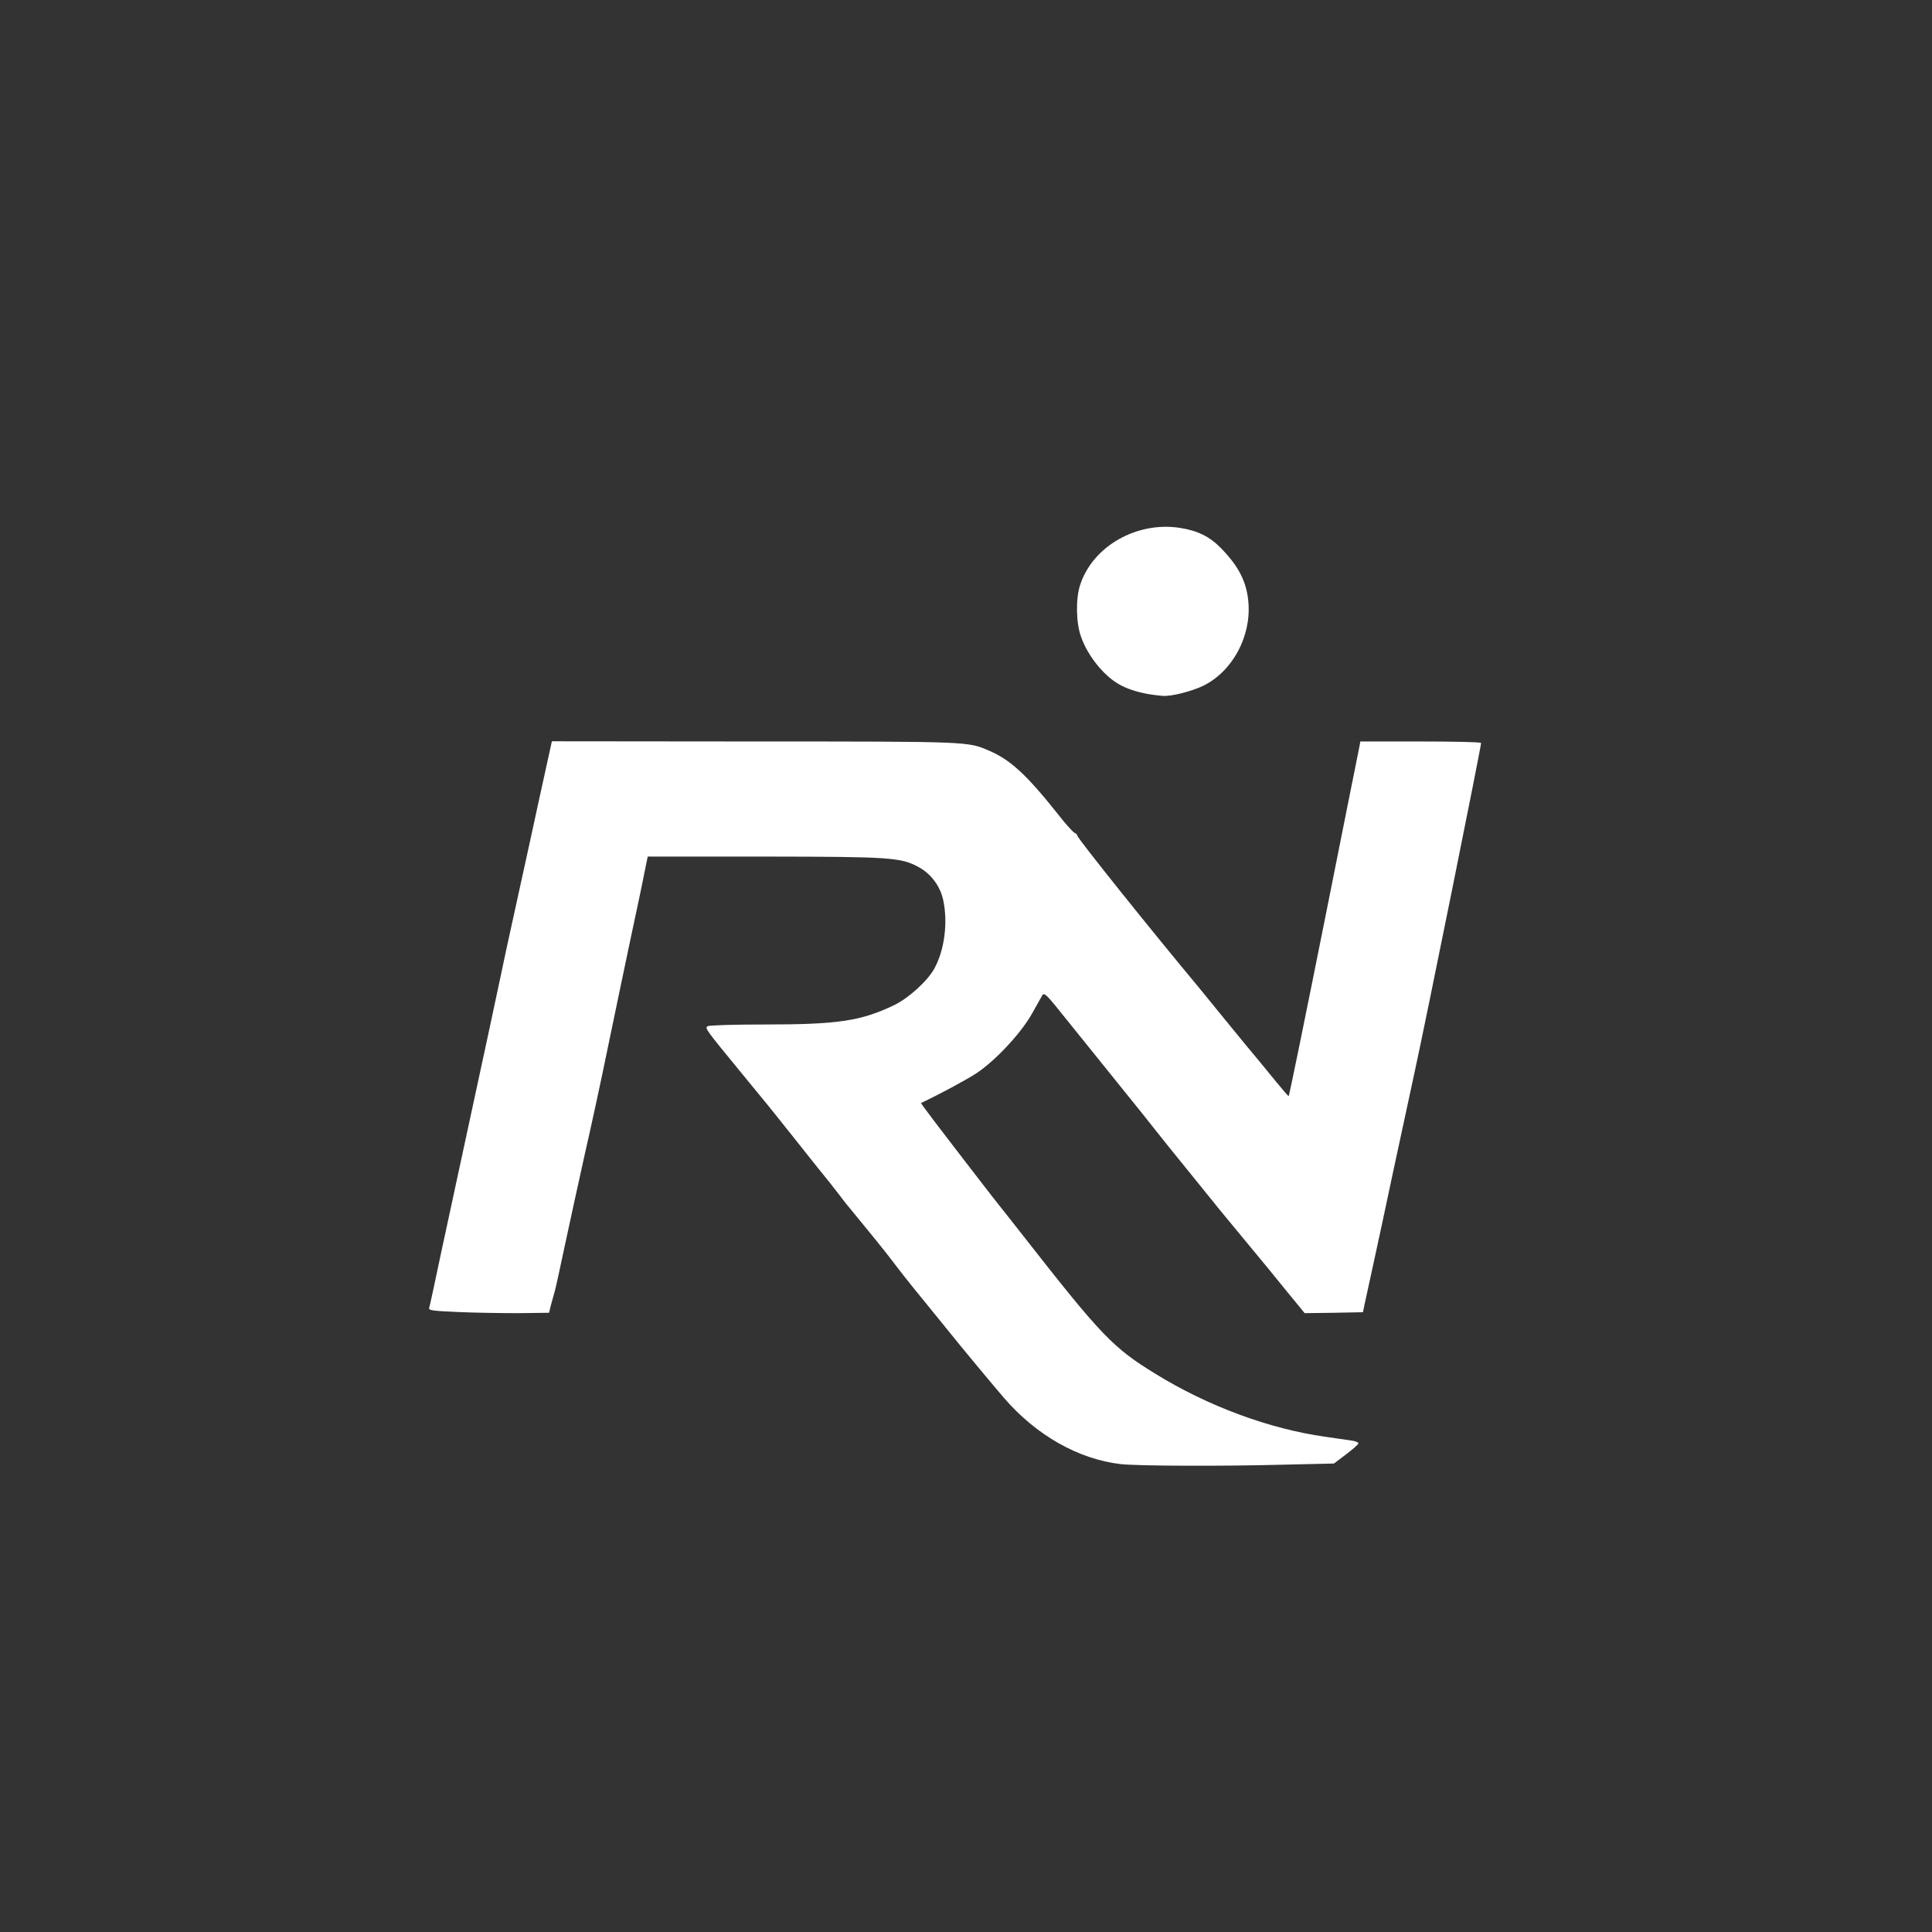 <?xml version="1.0" encoding="utf-8"?>
<!-- Generator: Adobe Illustrator 30.0.0, SVG Export Plug-In . SVG Version: 9.03 Build 0)  -->
<svg version="1.0" id="Layer_1" xmlns="http://www.w3.org/2000/svg" xmlns:xlink="http://www.w3.org/1999/xlink" x="0px" y="0px"
	 viewBox="0 0 1024 1024" style="enable-background:new 0 0 1024 1024;" xml:space="preserve">
<rect x="0" y="0" width="1024" height="1024" fill="#333333" stroke="none"/>
<style type="text/css">
	.st0{fill:#FFFFFF;}
</style>
<g>
	<path class="st0" d="M593.9,776c-22.3-2.6-44.7-15.3-61.7-35c-5.7-6.6-23.4-27.9-29.7-35.8c-1.1-1.4-6.7-8.3-12.5-15.4
		c-9.9-12.1-12.5-15.5-18.2-23c-2.7-3.6-14.6-18.2-20.3-25.1c-2.2-2.6-5-6.1-6.2-7.8c-1.2-1.6-3.7-4.8-5.6-7.2
		c-1.9-2.3-9.9-12.2-17.6-22c-7.8-9.8-14.8-18.6-15.6-19.5c-0.7-0.9-6.9-8.4-13.7-16.7c-19.1-23.3-19.3-23.5-17.7-24.6
		c0.8-0.5,14.4-0.9,30.3-0.9c38.7,0,50.8-1.8,68.4-10.2c7.6-3.6,17.9-12.9,21.5-19.6c5.3-9.7,7.2-24.3,4.6-36.2
		c-1.5-7.2-6.5-13.9-12.8-17.3c-9.6-5.3-14.8-5.6-82.2-5.7h-61.6l-1.8,8.8c-0.9,4.8-4.4,21.3-7.7,36.7c-3.2,15.4-8.6,40.8-11.8,56.5
		c-3.2,15.7-8.6,40.7-12,55.5c-3.3,14.9-8.1,36.7-10.6,48.5s-4.9,22.9-5.4,24.5c-0.5,1.7-1.4,4.9-2,7.2l-1,4.1l-16.3,0.2
		c-8.9,0-23.3-0.2-32-0.6c-14-0.6-15.7-0.9-15.2-2.3c0.3-0.9,3.2-14.3,6.4-29.6c3.3-15.4,10.1-46.9,15.1-70
		c10.2-47.4,10.4-47.9,15.9-74c2.2-10.4,5.3-25.1,7-32.5c1.6-7.4,5.7-26.1,9.1-41.5c3.3-15.4,7.3-33.5,8.8-40.3l2.7-12.3L400,393
		c114.7,0,112.8,0,124.3,4.9c11.3,4.9,19.7,12.6,36.5,33.7c3.9,5.1,7.9,9.4,8.7,9.8c0.8,0.3,1.5,1,1.5,1.5
		c0,1.3,38.8,49.8,64.5,80.6c2.7,3.4,7.5,9.1,10.5,12.9c3,3.7,9.3,11.4,14,17.1c4.7,5.6,11.7,14.1,15.5,18.8
		c3.9,4.8,7.2,8.6,7.5,8.7c0.3,0,8.7-41.3,18.8-91.7c10.1-50.5,18.5-92.8,18.8-94l0.4-2.3h32c17.6,0,32,0.3,32,0.8
		c0,2.2-29.4,148-35.5,175.7c-2.5,11.6-7.5,34.7-11.1,51.5c-3.5,16.8-8.3,38.8-10.5,49s-4.4,20.1-4.8,22l-0.7,3.5l-15.4,0.3
		l-15.5,0.2l-9.5-11.6c-5.2-6.5-15.1-18.5-22-26.8s-13-15.8-13.7-16.6c-0.6-0.8-4.9-6-9.3-11.5c-4.5-5.5-12.3-15.2-17.4-21.5
		c-5-6.3-11.2-14-13.6-17.1c-9-11.1-41.5-51.6-46.9-58.2c-4.5-5.5-5.8-6.5-6.6-5.3c-0.5,0.9-3,5.3-5.5,9.8
		c-5.6,10.1-19.2,24.8-29.4,31.6c-5.5,3.6-20,11.4-29.4,15.8c-0.3,0.2,7,9.8,33.3,43.9c3.9,5,7.5,9.7,8.2,10.5s6.9,8.7,13.8,17.5
		c40.4,51.6,46.6,58,69,71.7c27.7,17.1,60.2,29.1,89.8,33.3c6.2,0.9,12.7,1.8,14.5,2.1c1.7,0.3,3.2,0.9,3.2,1.4s-2.9,3.1-6.5,5.8
		l-6.5,4.9l-26.3,0.6C647.7,777.2,602.5,777,593.9,776L593.9,776z"/>
	<path class="st0" d="M611.5,368.3c-5.7-0.7-12-2.4-16.5-4.6c-8.9-4.2-18.3-15.4-22.1-26.4c-2.6-7.4-2.8-20-0.4-27.3
		c6.7-20.5,30-33.8,53-30.2c9.4,1.5,15.7,4.6,21.8,10.9c9.4,9.6,13.6,18.1,14.4,28.8c1.4,18.2-8.6,36.4-24,44
		c-6.3,3-17.3,5.8-21.7,5.3C615.2,368.8,613.2,368.5,611.5,368.3L611.5,368.3z"/>
</g>
</svg>
